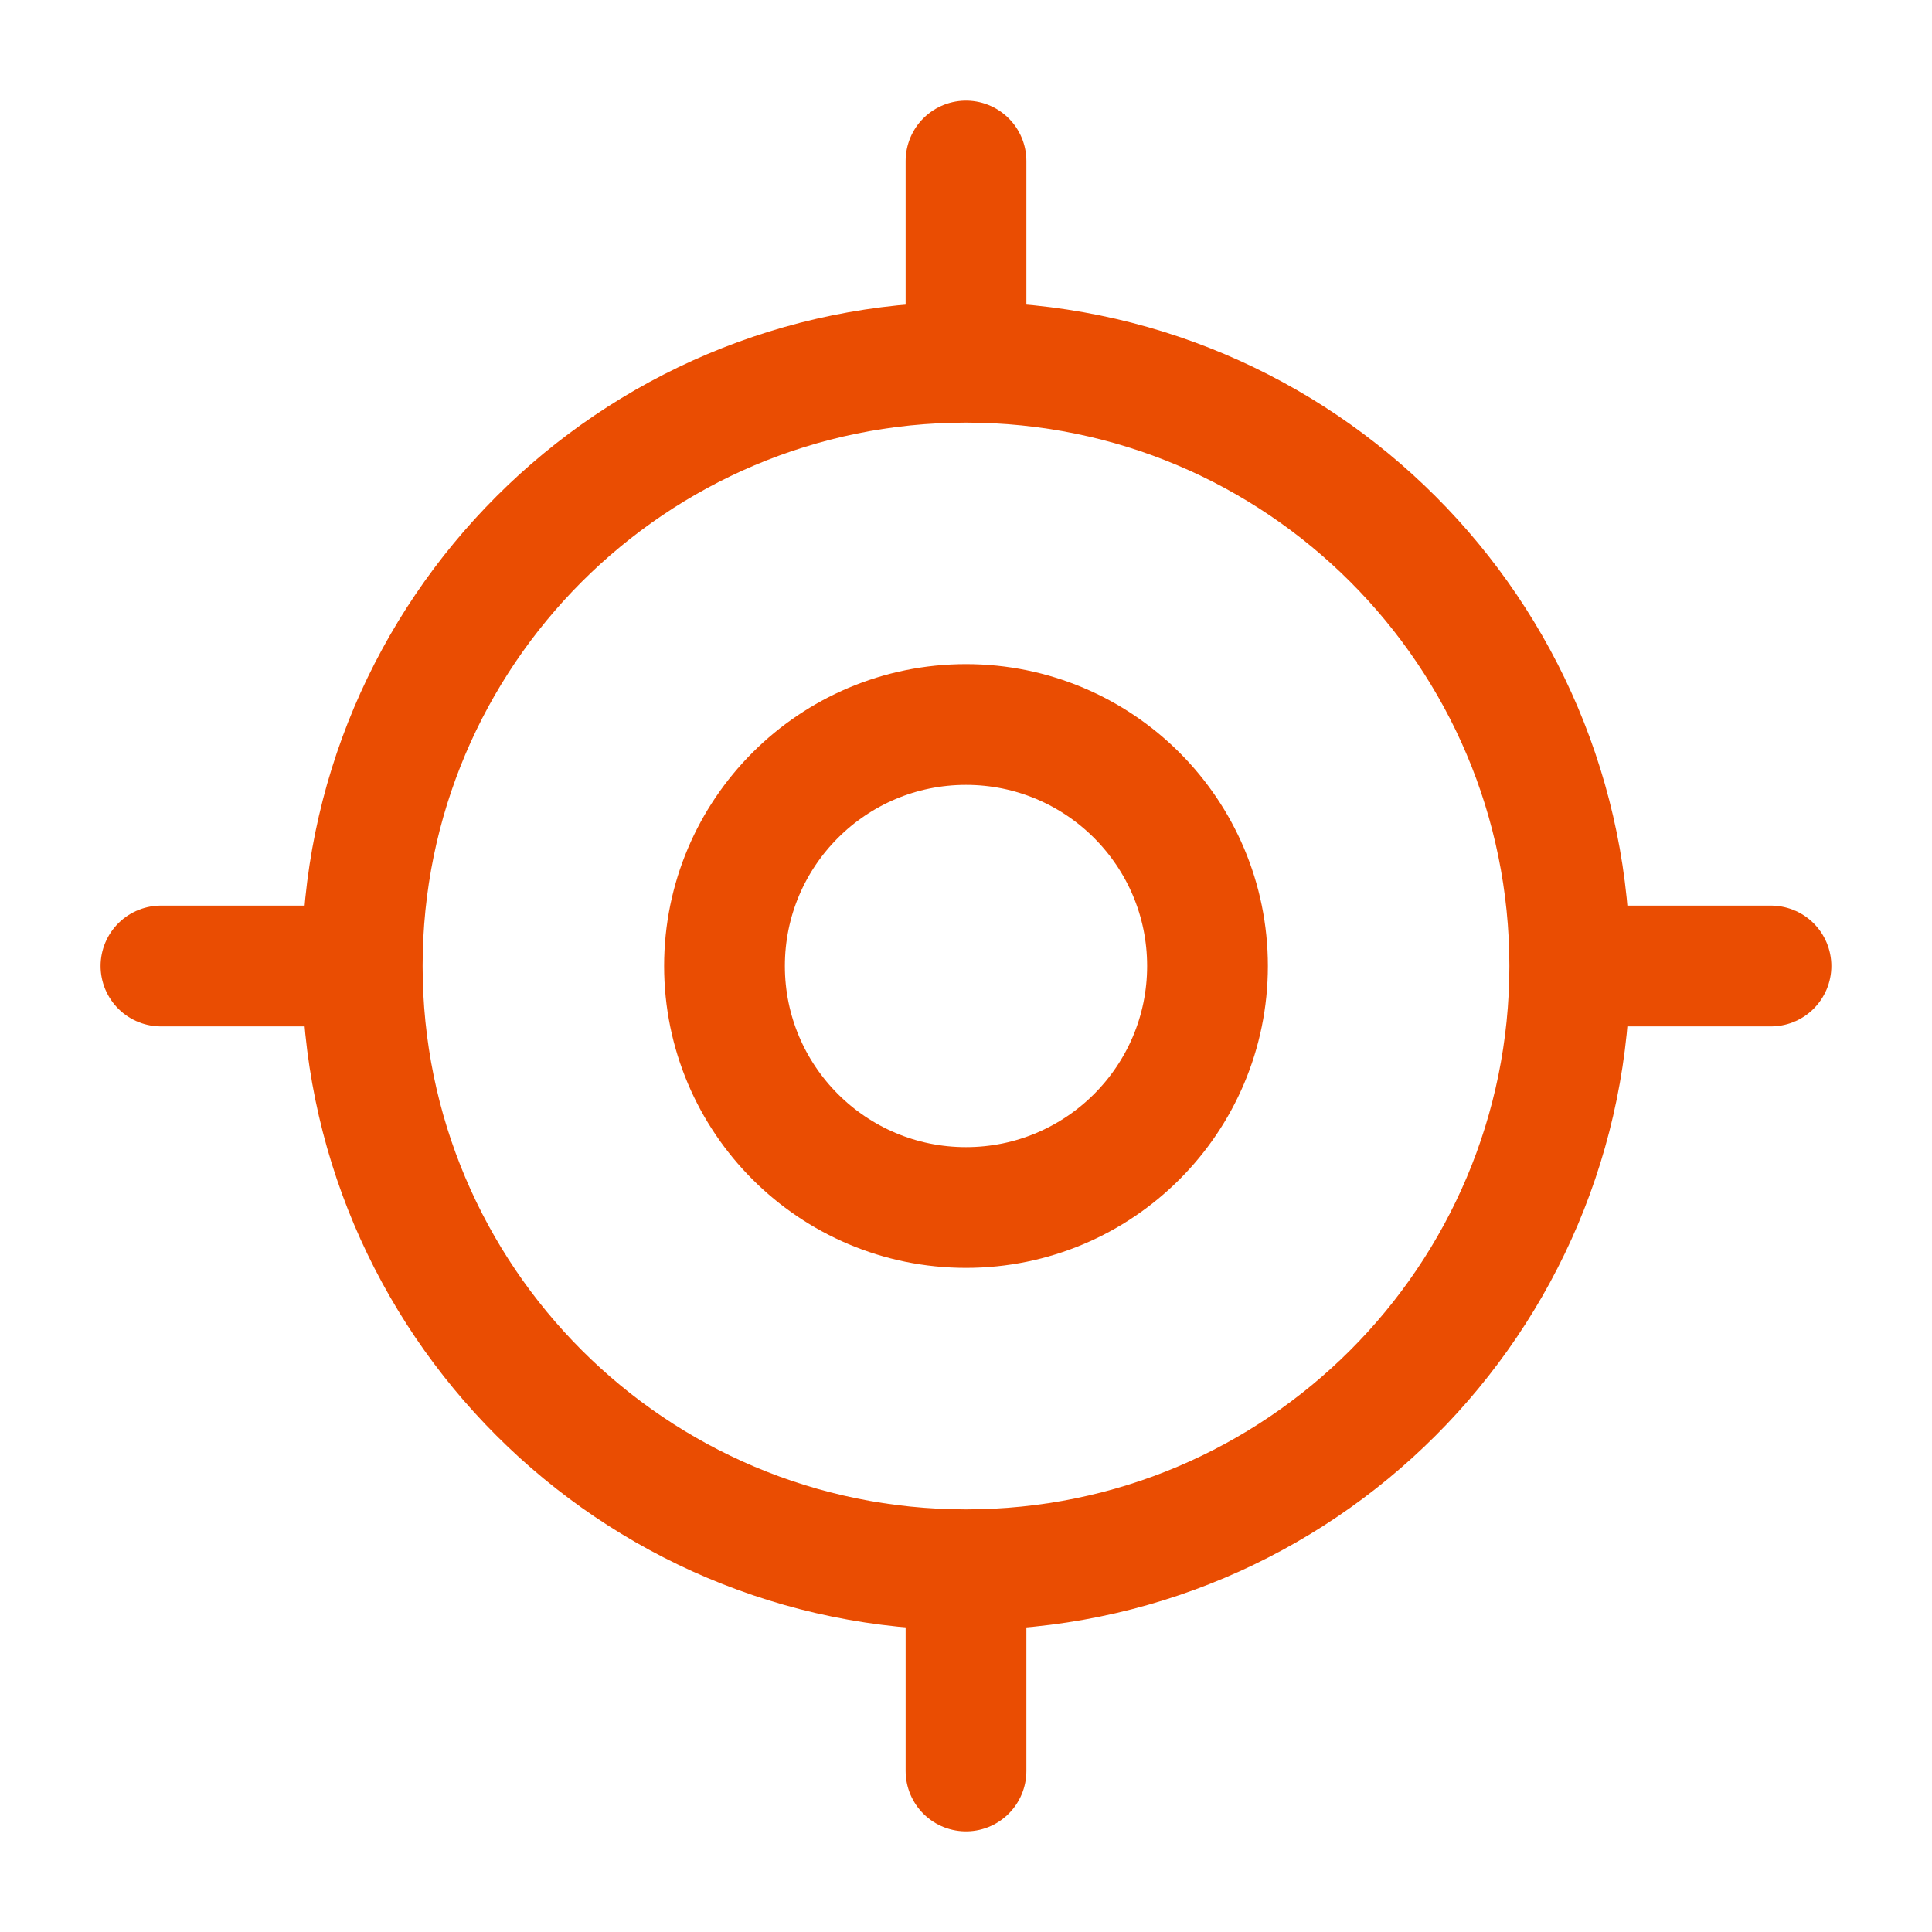 <?xml version="1.0" encoding="UTF-8"?>
<svg xmlns="http://www.w3.org/2000/svg" width="32" height="32" viewBox="0 0 32 32" fill="none">
  <path d="M16 26C21.523 26 26 21.523 26 16C26 10.477 21.523 6 16 6C10.477 6 6 10.477 6 16C6 21.523 10.477 26 16 26Z" stroke="#EA4D02" stroke-width="2" stroke-linecap="round" stroke-linejoin="round"></path>
  <path d="M16 20C18.209 20 20 18.209 20 16C20 13.791 18.209 12 16 12C13.791 12 12 13.791 12 16C12 18.209 13.791 20 16 20Z" stroke="#EA4D02" stroke-width="2" stroke-linecap="round" stroke-linejoin="round"></path>
  <path d="M16 5.333V2.667" stroke="#EA4D02" stroke-width="2" stroke-linecap="round" stroke-linejoin="round"></path>
  <path d="M5.333 16H2.666" stroke="#EA4D02" stroke-width="2" stroke-linecap="round" stroke-linejoin="round"></path>
  <path d="M16 26.666V29.333" stroke="#EA4D02" stroke-width="2" stroke-linecap="round" stroke-linejoin="round"></path>
  <path d="M26.666 16H29.333" stroke="#EA4D02" stroke-width="2" stroke-linecap="round" stroke-linejoin="round"></path>
</svg>
